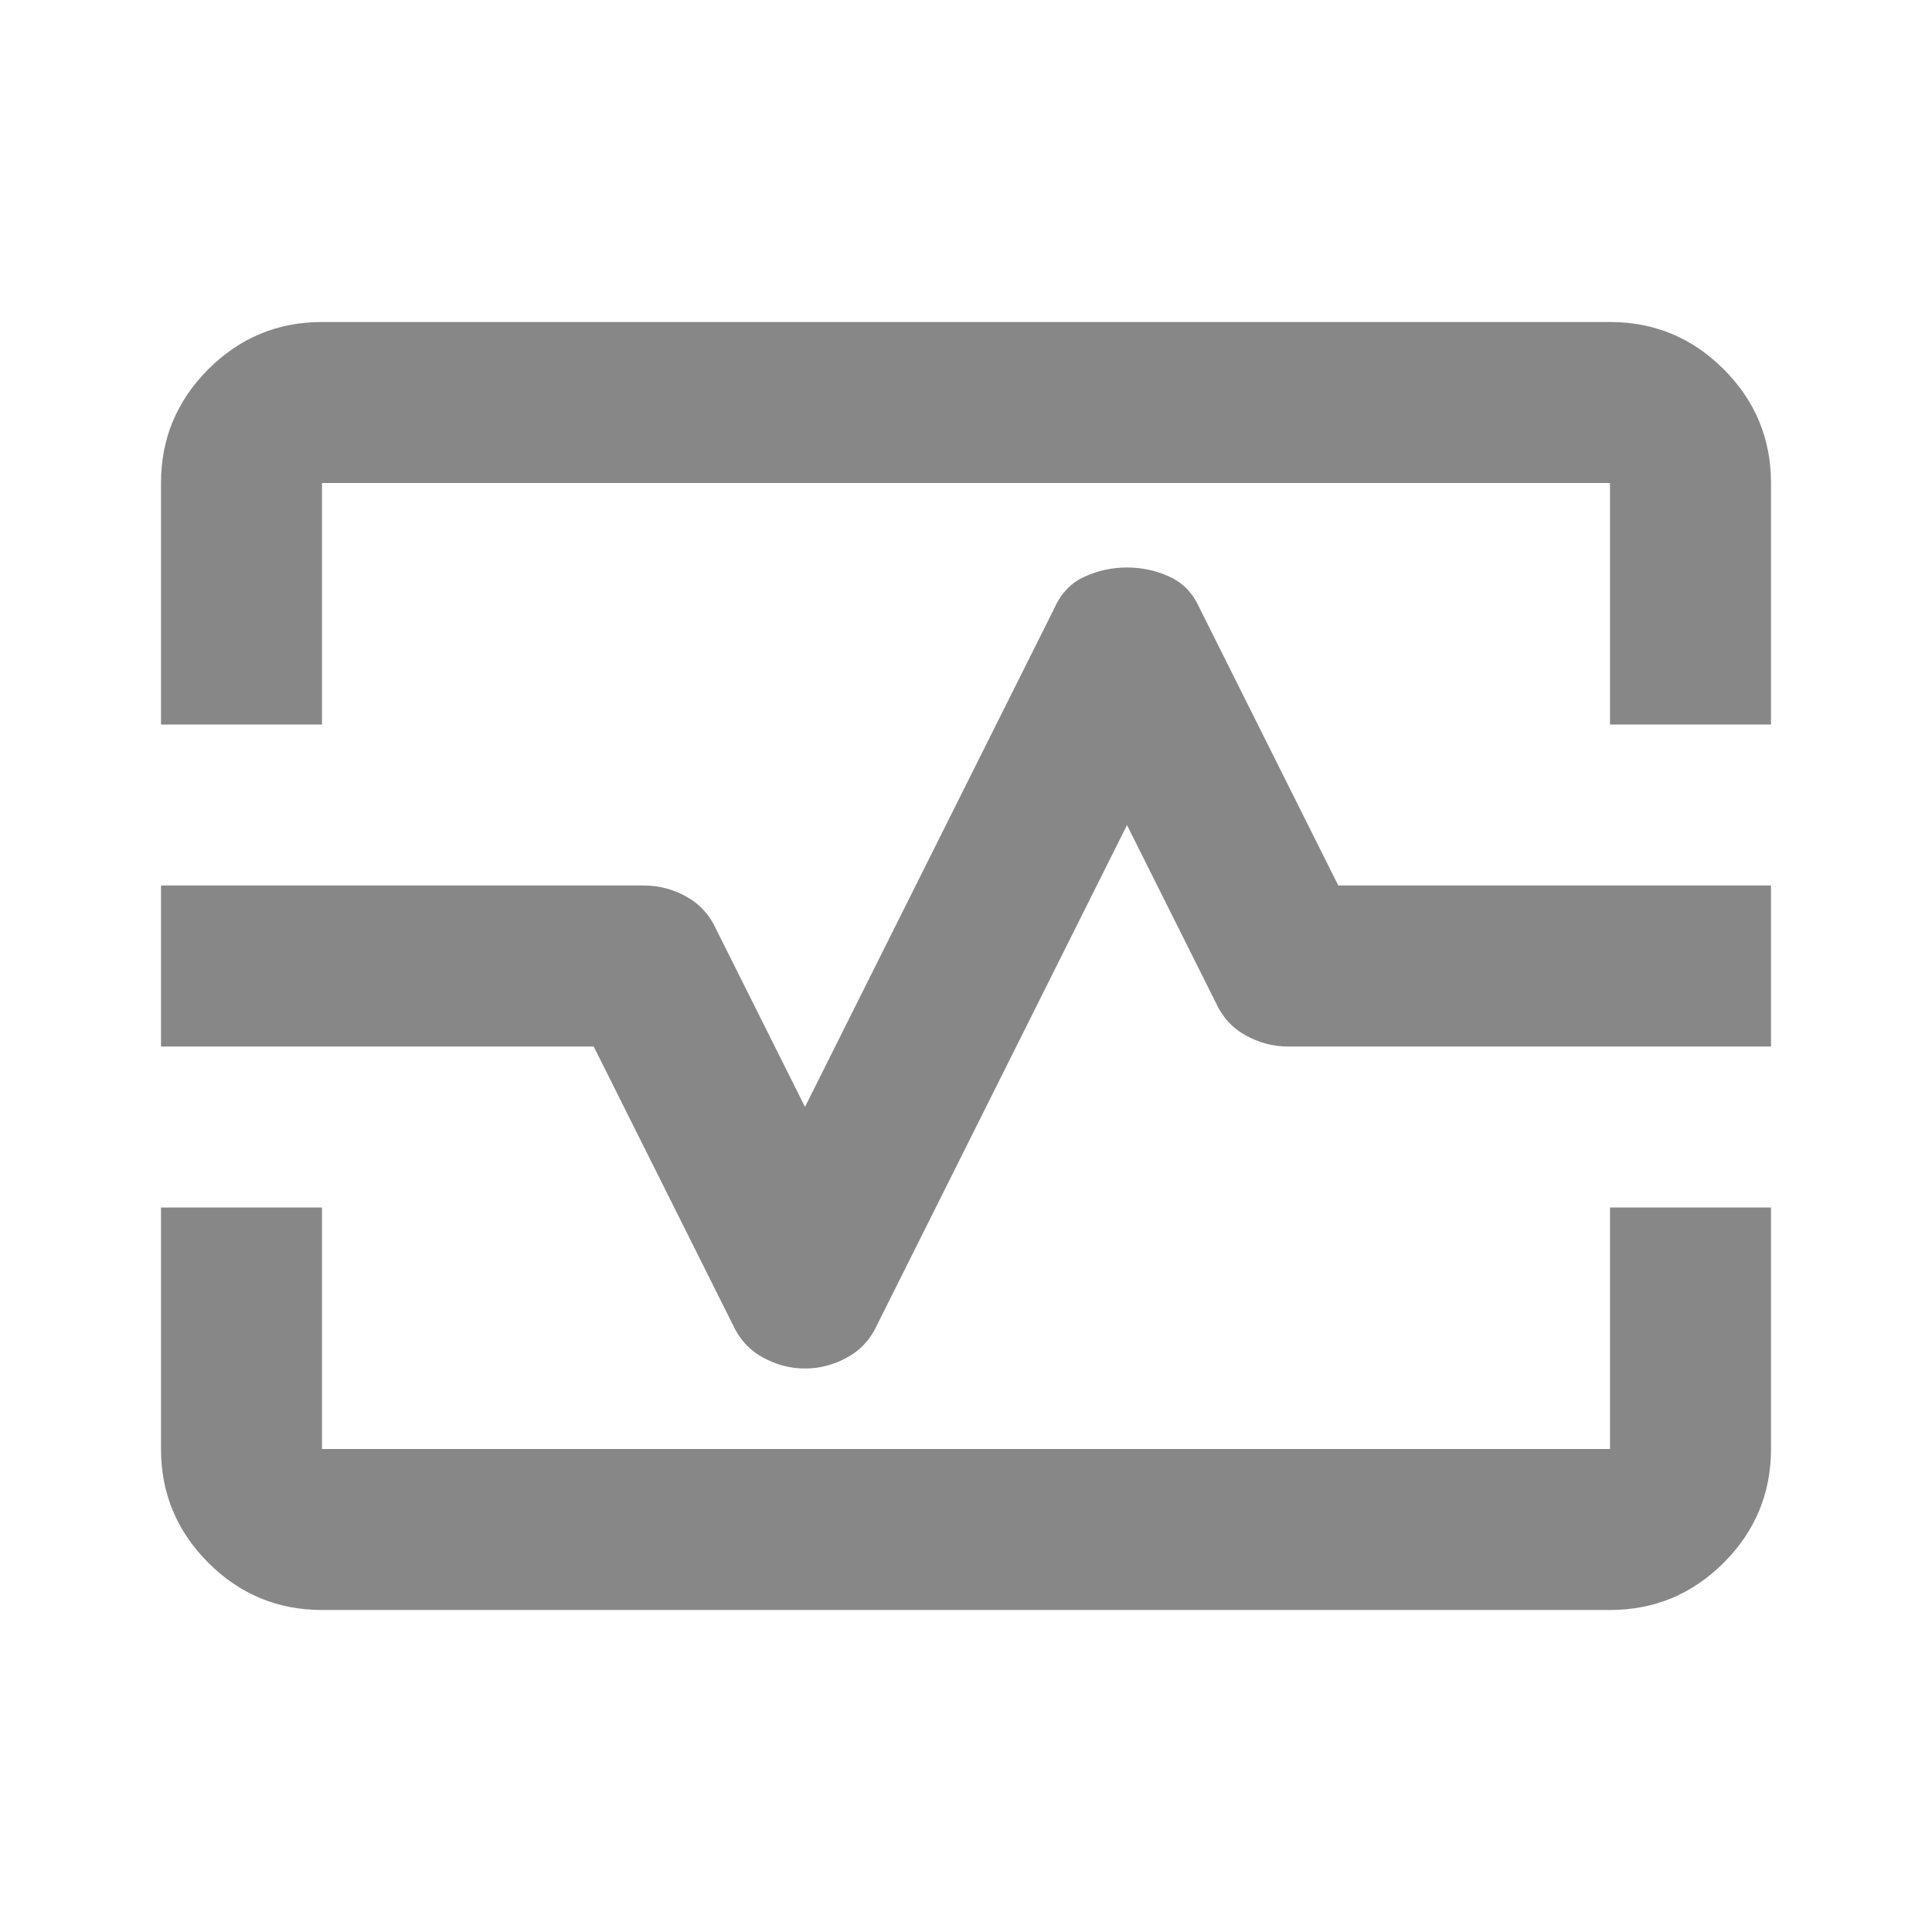 <svg width="30" height="30" viewBox="0 0 30 30" fill="none" xmlns="http://www.w3.org/2000/svg">
<mask id="mask0_17232_45874" style="mask-type:alpha" maskUnits="userSpaceOnUse" x="0" y="0" width="30" height="30">
<rect width="30" height="30" fill="#D9D9D9"/>
</mask>
<g mask="url(#mask0_17232_45874)">
<path d="M2.5 11.25V7.5C2.5 6.812 2.745 6.224 3.234 5.734C3.724 5.245 4.312 5 5 5H25C25.688 5 26.276 5.245 26.766 5.734C27.255 6.224 27.5 6.812 27.5 7.5V11.25H25V7.5H5V11.25H2.5ZM5 25C4.312 25 3.724 24.755 3.234 24.266C2.745 23.776 2.5 23.188 2.5 22.5V18.75H5V22.5H25V18.75H27.5V22.5C27.5 23.188 27.255 23.776 26.766 24.266C26.276 24.755 25.688 25 25 25H5ZM12.5 21.25C12.729 21.25 12.948 21.193 13.156 21.078C13.365 20.963 13.521 20.792 13.625 20.562L17.5 12.812L18.875 15.562C18.979 15.792 19.135 15.963 19.344 16.078C19.552 16.193 19.771 16.25 20 16.25H27.5V13.75H20.781L18.625 9.438C18.521 9.208 18.365 9.047 18.156 8.953C17.948 8.859 17.729 8.812 17.5 8.812C17.271 8.812 17.052 8.859 16.844 8.953C16.635 9.047 16.479 9.208 16.375 9.438L12.5 17.188L11.125 14.438C11.021 14.208 10.865 14.037 10.656 13.922C10.448 13.807 10.229 13.75 10 13.75H2.5V16.25H9.219L11.375 20.562C11.479 20.792 11.635 20.963 11.844 21.078C12.052 21.193 12.271 21.25 12.5 21.25Z" fill="#878787"/>
</g>
</svg>
